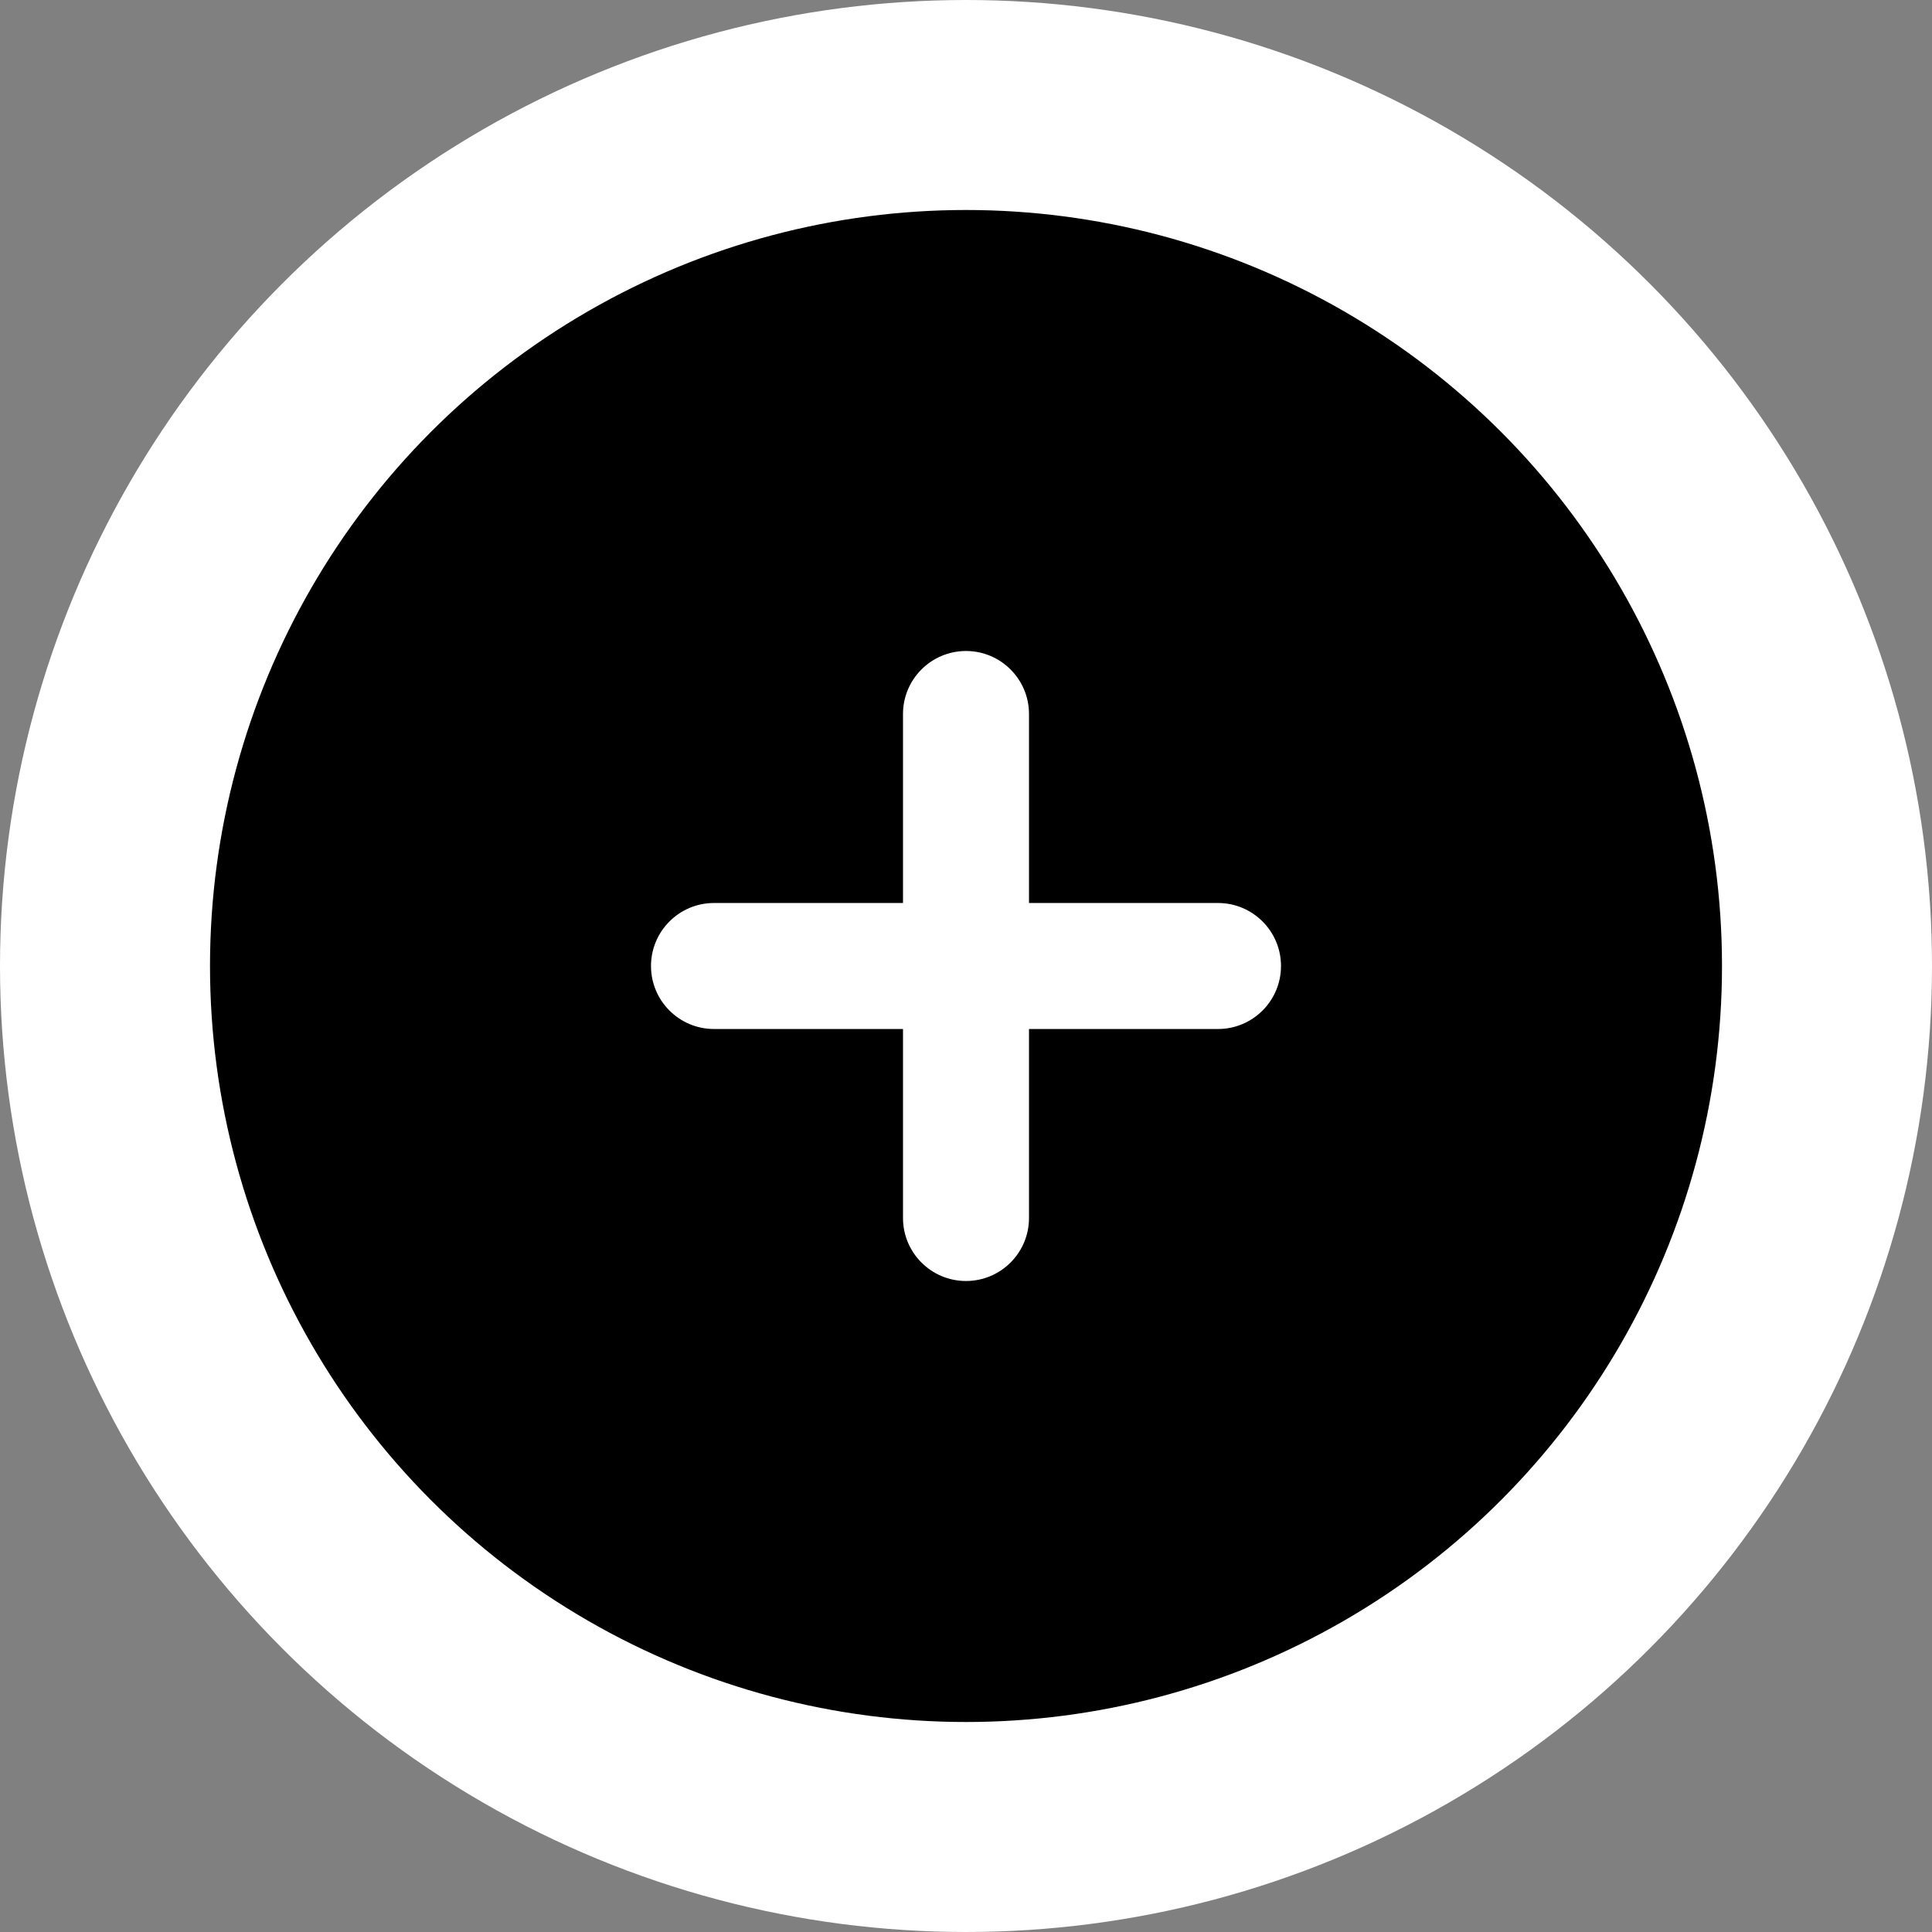 <?xml version="1.0" encoding="UTF-8"?> <svg xmlns="http://www.w3.org/2000/svg" width="46" height="46" viewBox="0 0 46 46" fill="none"><rect x="0" y="0" width="46" height="46" fill="#808080" stroke="none"/><circle cx="23" cy="23" r="20.5" fill="black" stroke="white" stroke-width="5"></circle><path d="M21.5 29C21.5 29.828 22.172 30.5 23 30.5C23.828 30.5 24.5 29.828 24.5 29V24.5H29C29.828 24.5 30.5 23.828 30.5 23C30.5 22.172 29.828 21.5 29 21.5H24.5V17C24.5 16.172 23.828 15.5 23 15.5C22.172 15.5 21.5 16.172 21.5 17V21.5L17 21.5C16.172 21.5 15.5 22.172 15.5 23C15.5 23.828 16.172 24.5 17 24.5L21.5 24.5V29Z" fill="white"></path></svg> 